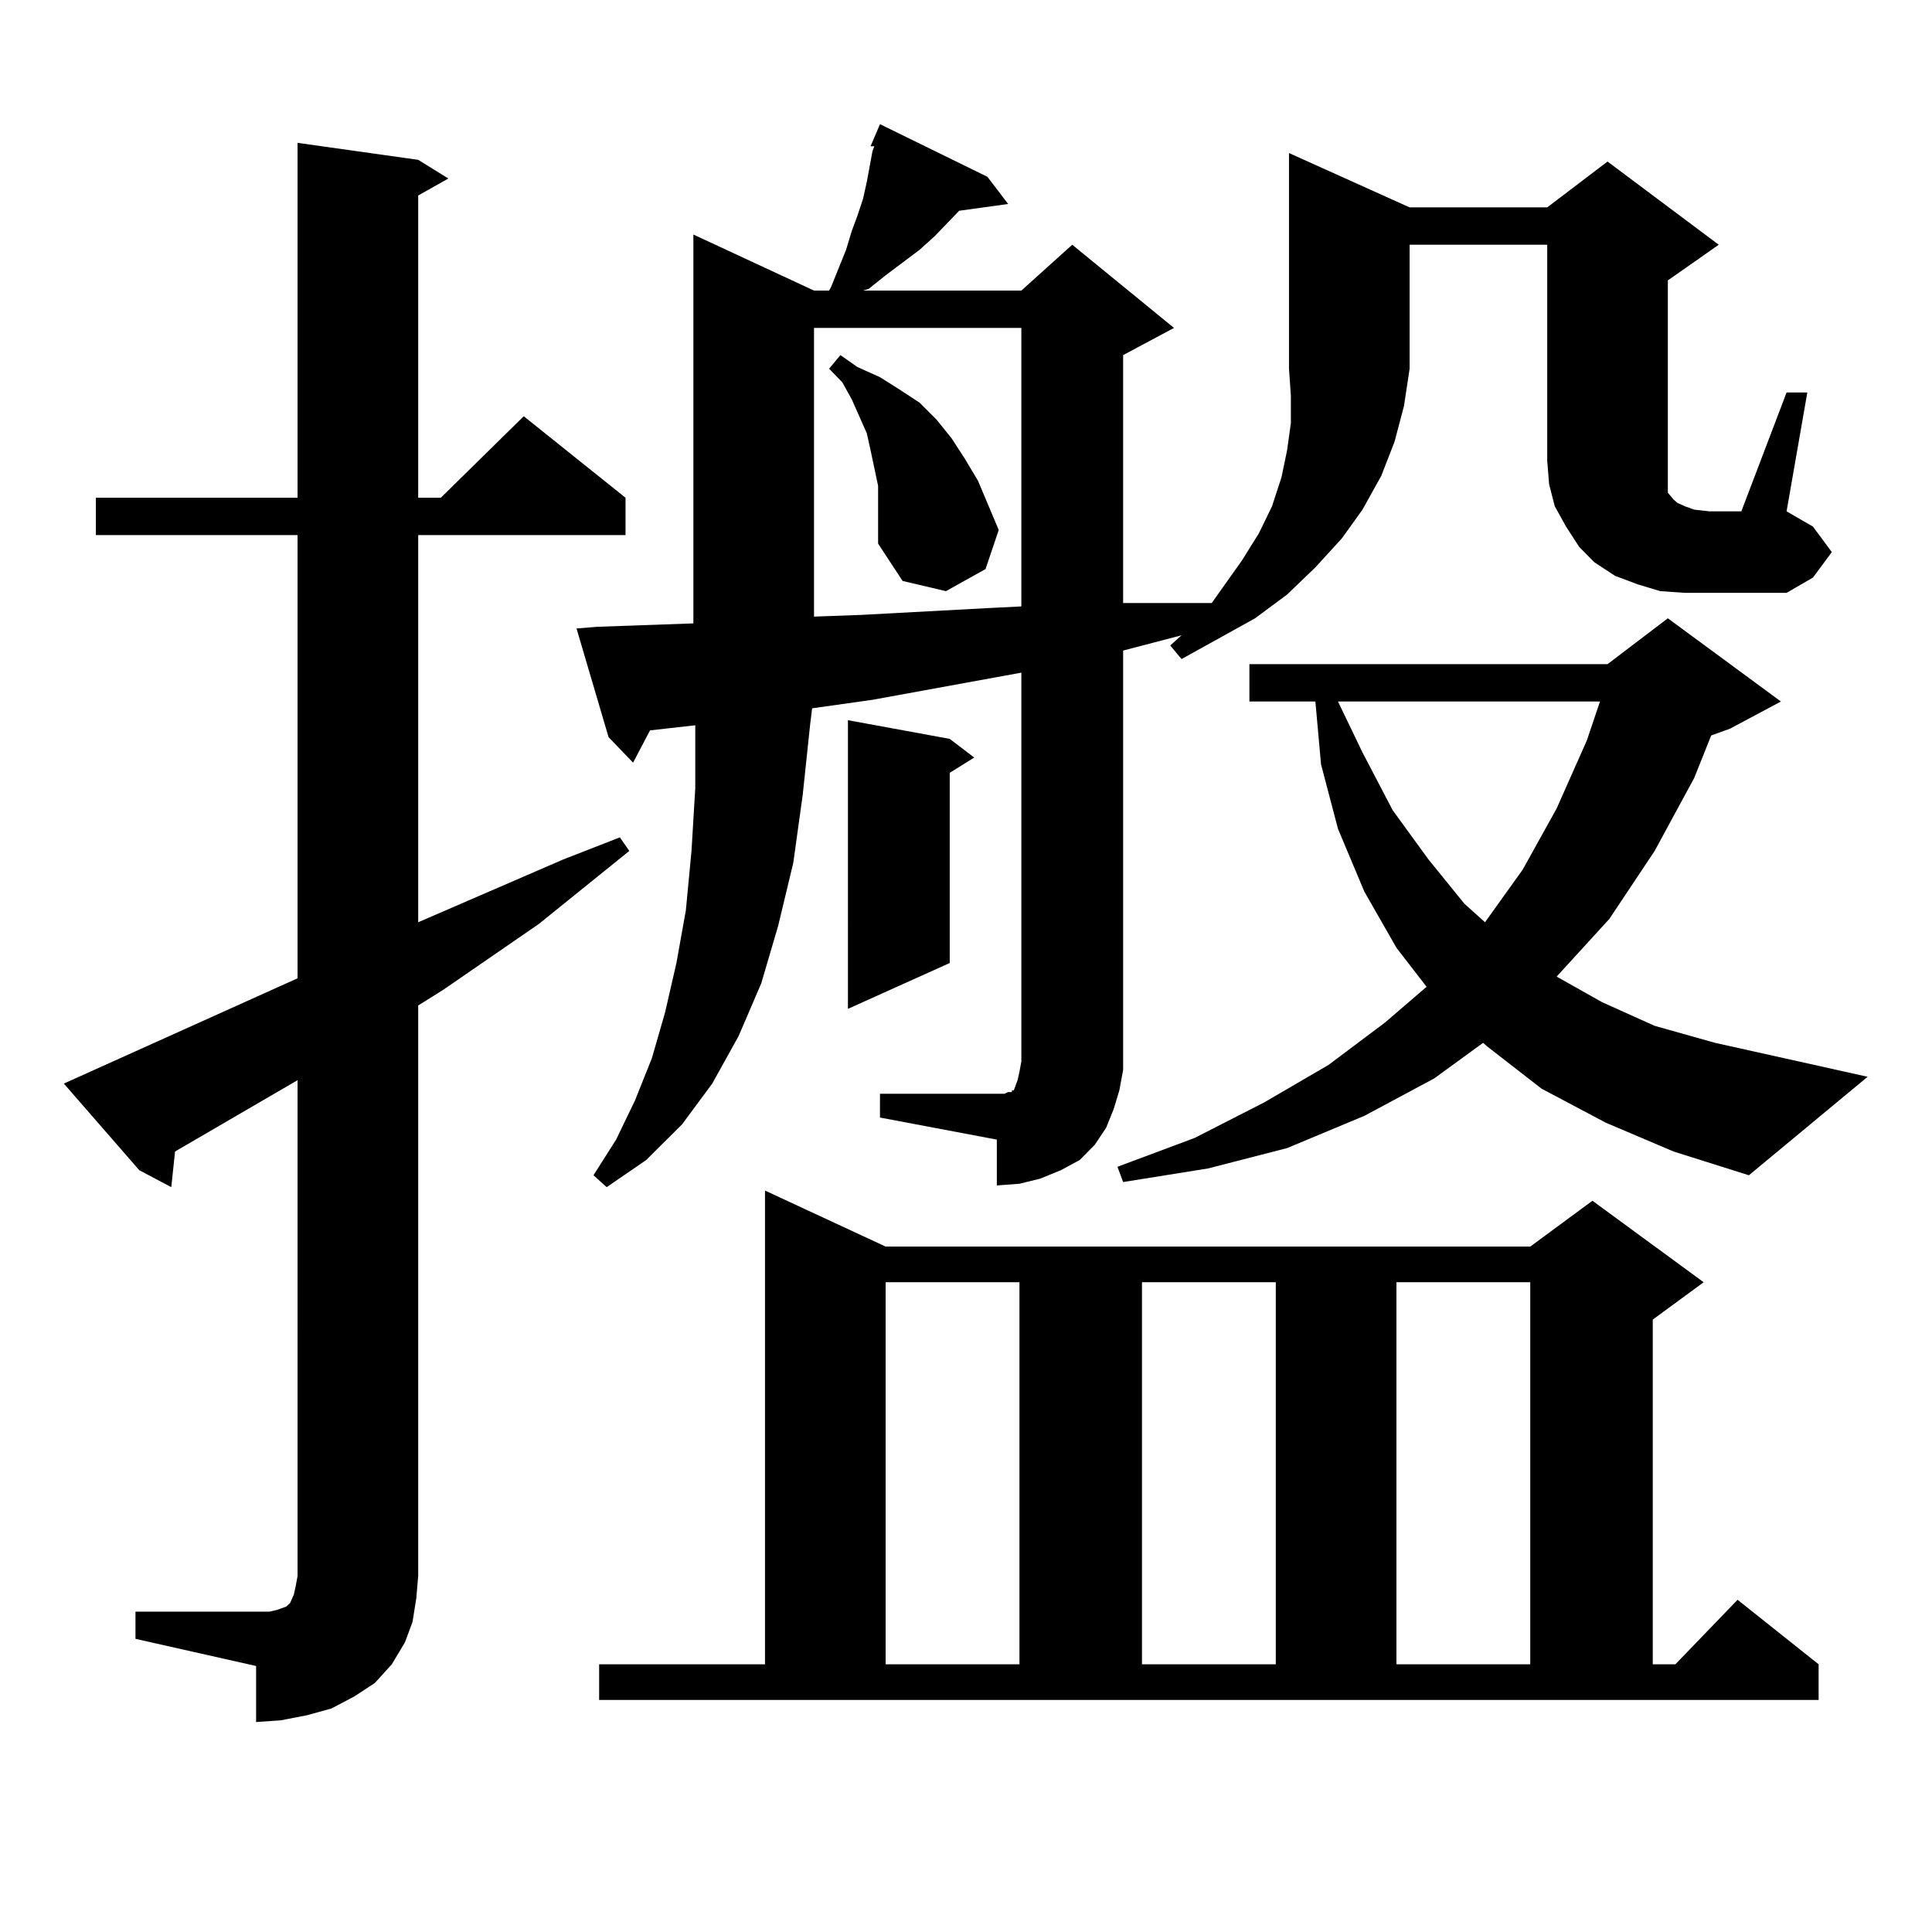 <?xml version="1.0" encoding="utf-8"?>
<!-- Generator: Adobe Illustrator 16.0.0, SVG Export Plug-In . SVG Version: 6.00 Build 0)  -->
<!DOCTYPE svg PUBLIC "-//W3C//DTD SVG 1.1//EN" "http://www.w3.org/Graphics/SVG/1.1/DTD/svg11.dtd">
<svg version="1.1" id="图层_1" xmlns="http://www.w3.org/2000/svg" xmlns:xlink="http://www.w3.org/1999/xlink" x="0px" y="0px"
	 width="1000px" height="1000px" viewBox="0 0 1000 1000" enable-background="new 0 0 1000 1000" xml:space="preserve">
<path d="M70.12,834.195h62.438h6.829l3.902-0.879l4.878-1.758l1.951-1.758l1.951-4.395l0.976-4.395l0.976-5.273V559.098
	l-63.413,36.914l-1.951,18.457l-16.585-8.789l-39.023-44.824l120.973-54.492V276.969H49.633v-19.336h104.388V73.941l62.438,8.789
	l15.609,9.668l-15.609,8.789v156.445h11.707l42.926-42.188l52.682,42.188v19.336H216.458v200.391l75.12-32.52l29.268-11.426
	l4.878,7.031l-46.828,37.793l-49.755,34.277l-12.683,7.91v295.313l-0.976,11.426l-1.951,12.305l-3.902,10.547l-6.829,11.426
	l-8.78,9.668l-10.731,7.031l-11.707,6.152l-12.683,3.516l-13.658,2.637l-12.683,0.879V862.32L70.12,848.258V834.195z
	 M455.477,566.129h60.486h3.902l1.951-0.879h1.951v-0.879h0.976l0.976-2.637l0.976-2.637l0.976-4.395l0.976-5.273V348.16
	l-77.071,14.063l-31.219,4.395l-0.976,7.91l-3.902,36.914l-4.878,35.156l-7.805,32.52L394.015,509l-11.707,27.246l-13.658,24.609
	l-15.609,21.094l-18.536,18.457l-20.487,14.063l-6.829-6.152l11.707-18.457l9.756-20.215l8.78-21.973l6.829-23.73l5.854-25.488
	l4.878-27.246l2.927-30.762l1.951-32.52v-32.52l-23.414,2.637l-8.78,16.699l-12.683-13.184l-16.585-56.25l10.731-0.879l49.755-1.758
	v-201.27l62.438,29.004h7.805l0.976-1.758l7.805-19.336l2.927-9.668l2.927-7.91l2.927-8.789l1.951-8.789l2.927-15.82l0.976-2.637
	h-1.951l4.878-11.426l55.608,27.246l10.731,14.063l-25.365,3.516l-12.683,13.184l-7.805,7.031l-17.561,13.184l-8.78,7.031
	l-2.927,0.879h81.949l26.341-23.73l52.682,43.066l-26.341,14.063v128.32h25.365h20.487l15.609-21.973l8.78-14.063l6.829-14.063
	l4.878-14.941l2.927-14.063l1.951-14.063v-14.063l-0.976-14.063V79.215l62.438,28.125h71.218l31.219-23.73l57.56,43.066
	l-26.341,18.457v93.164v6.152v4.395v3.516v2.637l2.927,3.516l1.951,1.758l3.902,1.758l4.878,1.758l7.805,0.879h16.585l23.414-61.523
	h10.731l-10.731,61.523l13.658,7.91l9.756,13.184l-9.756,13.184l-13.658,7.91h-52.682l-12.683-0.879l-11.707-3.516l-11.707-4.395
	l-10.731-7.031l-7.805-7.91l-6.829-10.547l-5.854-10.547l-2.927-11.426l-0.976-12.305V126.676h-71.218v64.16l-2.927,19.336
	l-4.878,18.457l-6.829,17.578l-9.756,17.578l-10.731,14.941l-13.658,14.941l-14.634,14.063l-16.585,12.305l-38.048,21.094
	l-5.854-7.031l5.854-5.273l-30.243,7.91v205.664v11.426l-1.951,10.547l-2.927,9.668l-3.902,9.668l-5.854,8.789l-7.805,7.91
	l-9.756,5.273l-10.731,4.395l-10.731,2.637l-11.707,0.879v-23.73l-60.486-11.426V566.129z M310.114,861.441h85.852V616.227
	l62.438,29.004h333.65l32.194-23.73l57.56,42.188l-26.341,19.336v178.418h11.707l32.194-33.398l41.95,33.398v18.457H310.114V861.441
	z M421.331,169.742v149.414l24.39-0.879l65.364-3.516l17.561-0.879V169.742H421.331z M454.501,251.48l-3.902-18.457l-1.951-8.789
	l-3.902-8.789l-3.902-8.789l-4.878-8.789l-6.829-7.031l5.854-7.031l8.78,6.152l11.707,5.273l9.756,6.152l10.731,7.031l8.78,8.789
	l7.805,9.668l6.829,10.547l6.829,11.426l10.731,25.488l-6.829,20.215l-20.487,11.426l-22.438-5.273l-12.683-19.336v-19.336V251.48z
	 M491.573,382.438l12.683,9.668l-12.683,7.91v98.438l-52.682,23.73V372.77L491.573,382.438z M458.403,663.688v197.754h69.267
	V663.688H458.403z M831.077,581.07l-33.17-17.578l-28.292-21.973l-1.951-1.758l-25.365,18.457l-36.097,19.336l-39.999,16.699
	l-40.975,10.547l-43.901,7.031l-2.927-7.91l39.999-14.941l36.097-18.457l33.17-19.336l29.268-21.973l21.463-18.457l-15.609-20.215
	l-16.585-29.004l-13.658-32.52l-8.78-33.398l-2.927-32.52h-34.146v-19.336h185.361l31.219-23.73l58.535,43.066l-26.341,14.063
	l-9.756,3.516l-8.78,21.973l-20.487,37.793l-23.414,35.156l-27.316,29.883l23.414,13.184l27.316,12.305l31.219,8.789l79.022,17.578
	l-61.462,50.977l-39.023-12.305L831.077,581.07z M591.083,663.688v197.754h69.267V663.688H591.083z M692.544,363.102l12.683,26.367
	l15.609,29.883l18.536,25.488l18.536,22.852l10.731,9.668l19.512-27.246l17.561-31.641l15.609-35.156l6.829-20.215H692.544z
	 M722.787,663.688v197.754h69.267V663.688H722.787z"/>
</svg>
